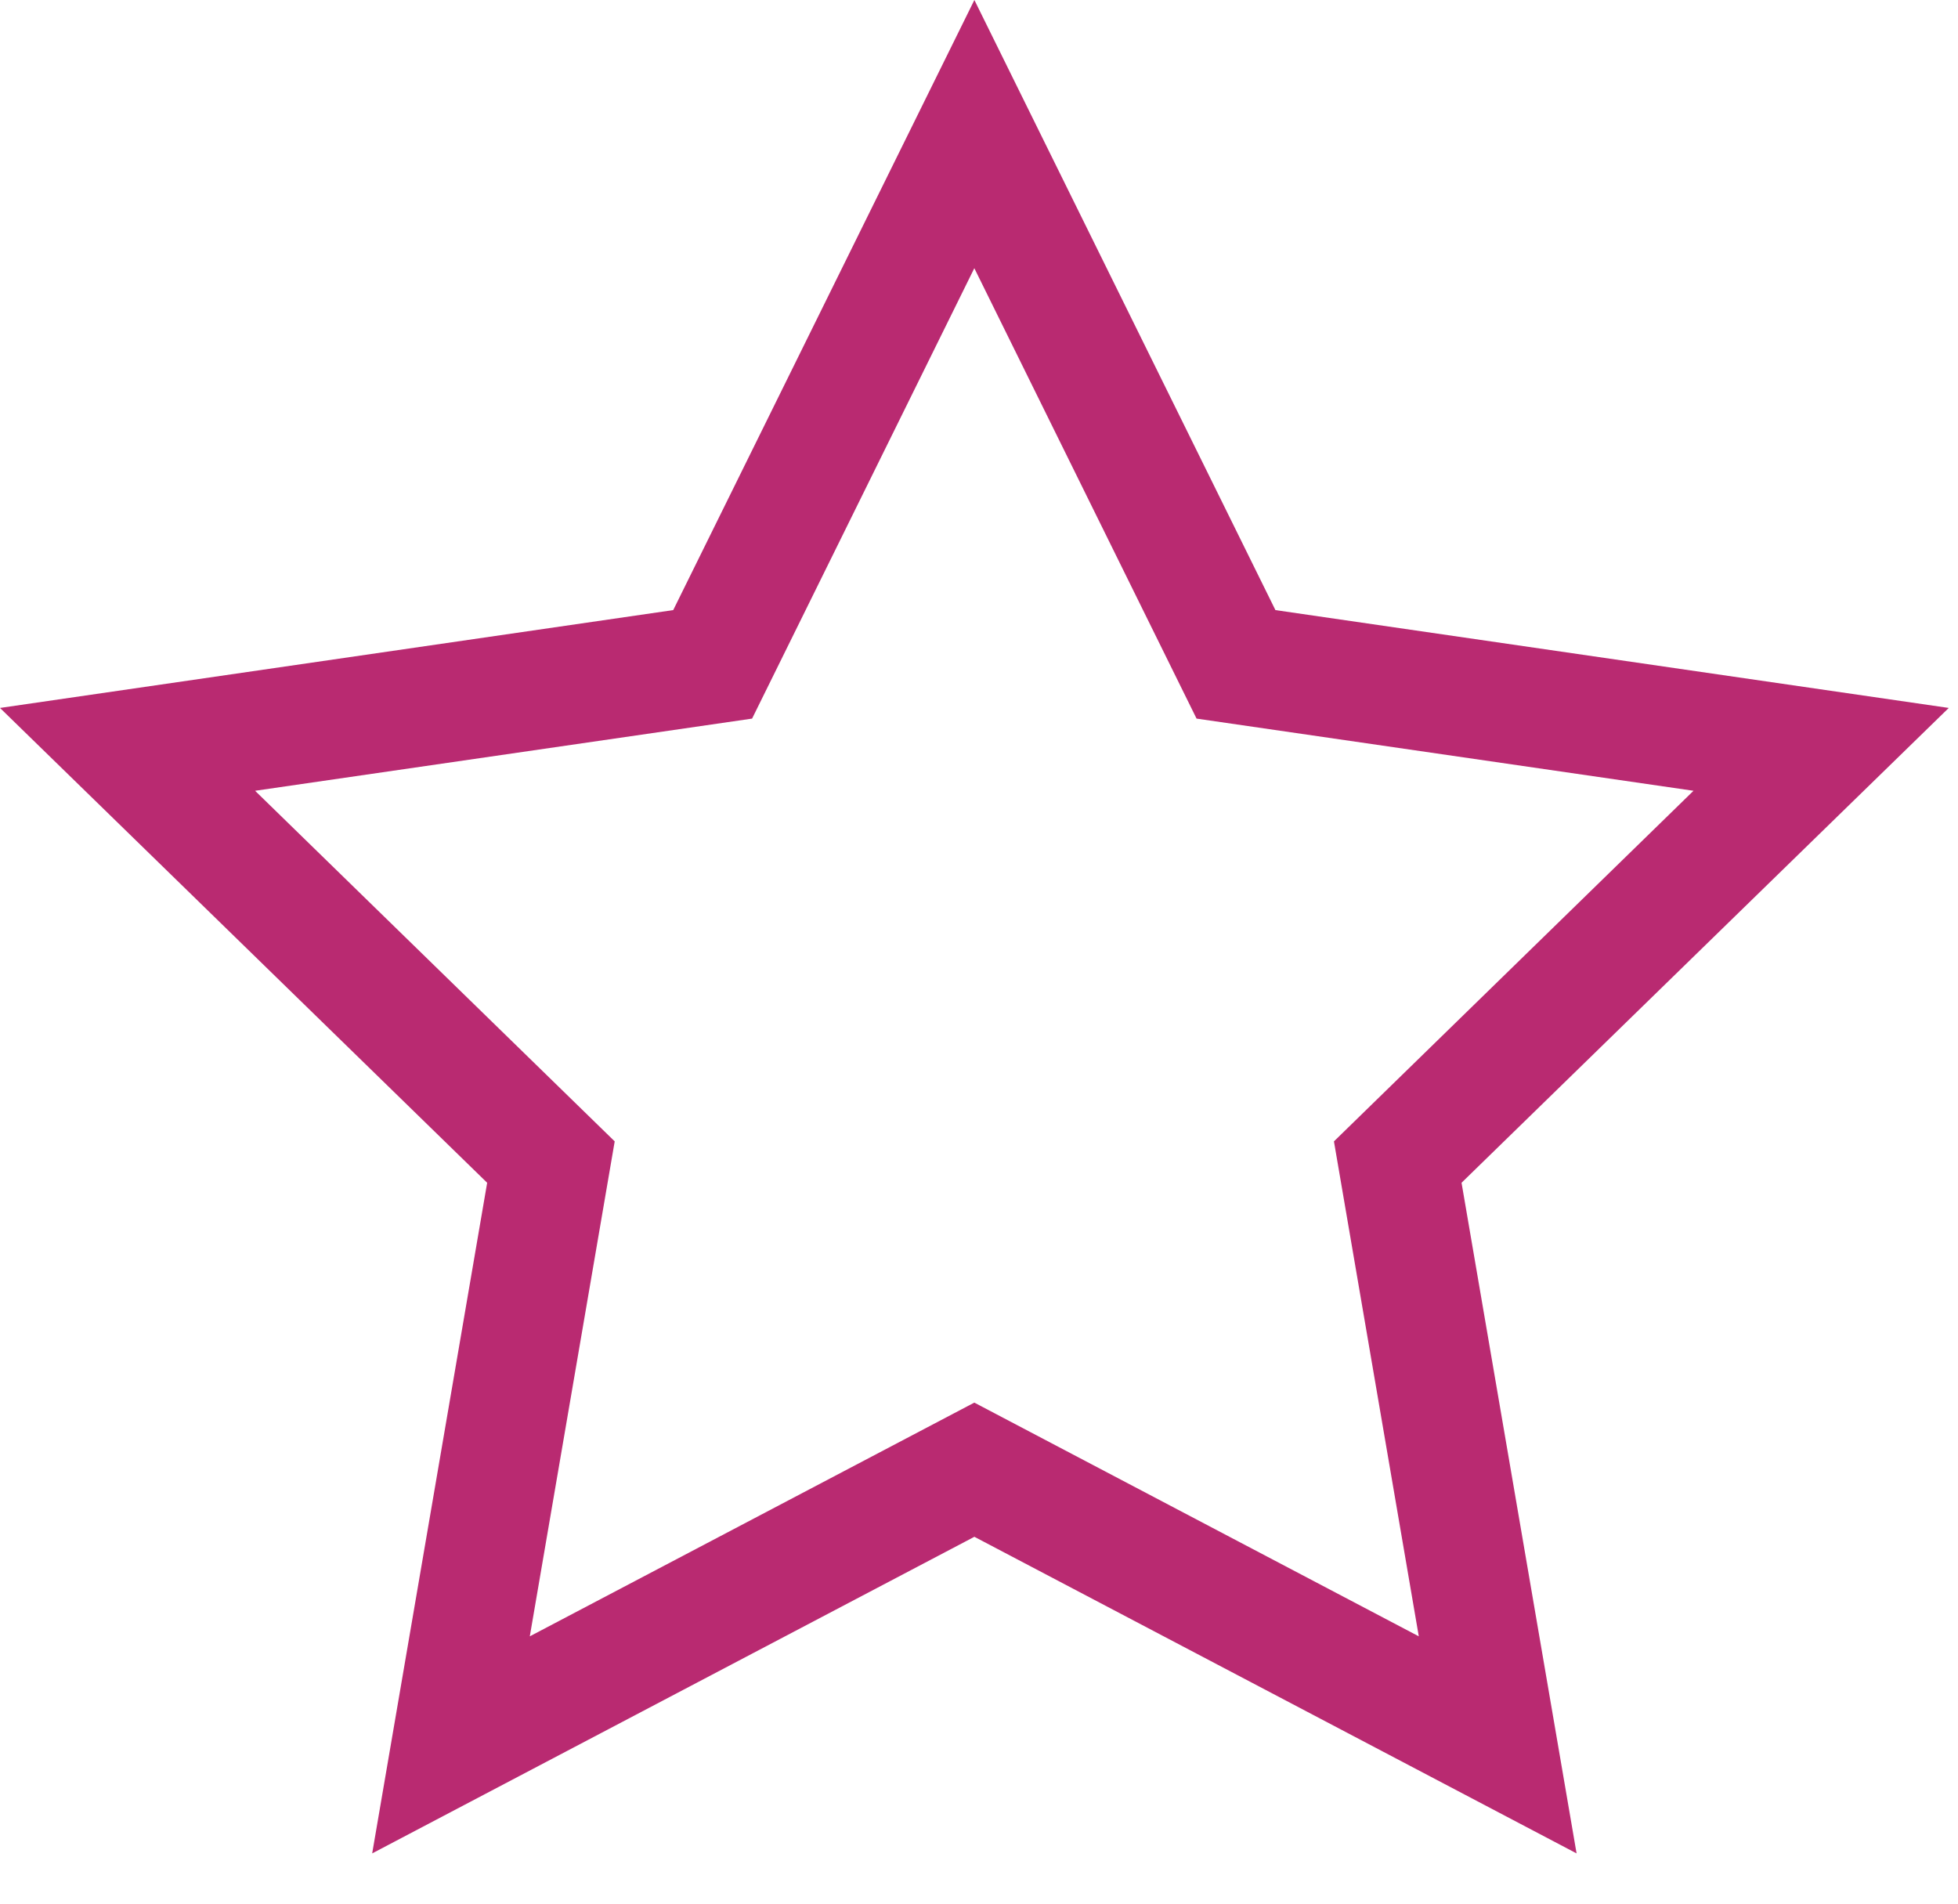 <?xml version="1.0" encoding="UTF-8"?> <svg xmlns="http://www.w3.org/2000/svg" height="35" viewBox="0 0 36 35" width="36"><path d="m162.45 1344.217-5.535-11.217-5.537 11.217-12.378 1.799 8.957 8.73-2.114 12.33 11.072-5.821 11.072 5.821-2.115-12.33 8.958-8.73zm-9.622 1.995 4.086-8.281 4.086 8.281 9.137 1.327-6.611 6.446 1.56 9.1-8.172-4.297-8.173 4.297 1.561-9.1-6.612-6.446z" fill="#b92a71" transform="translate(-139 -1333)"></path></svg> 